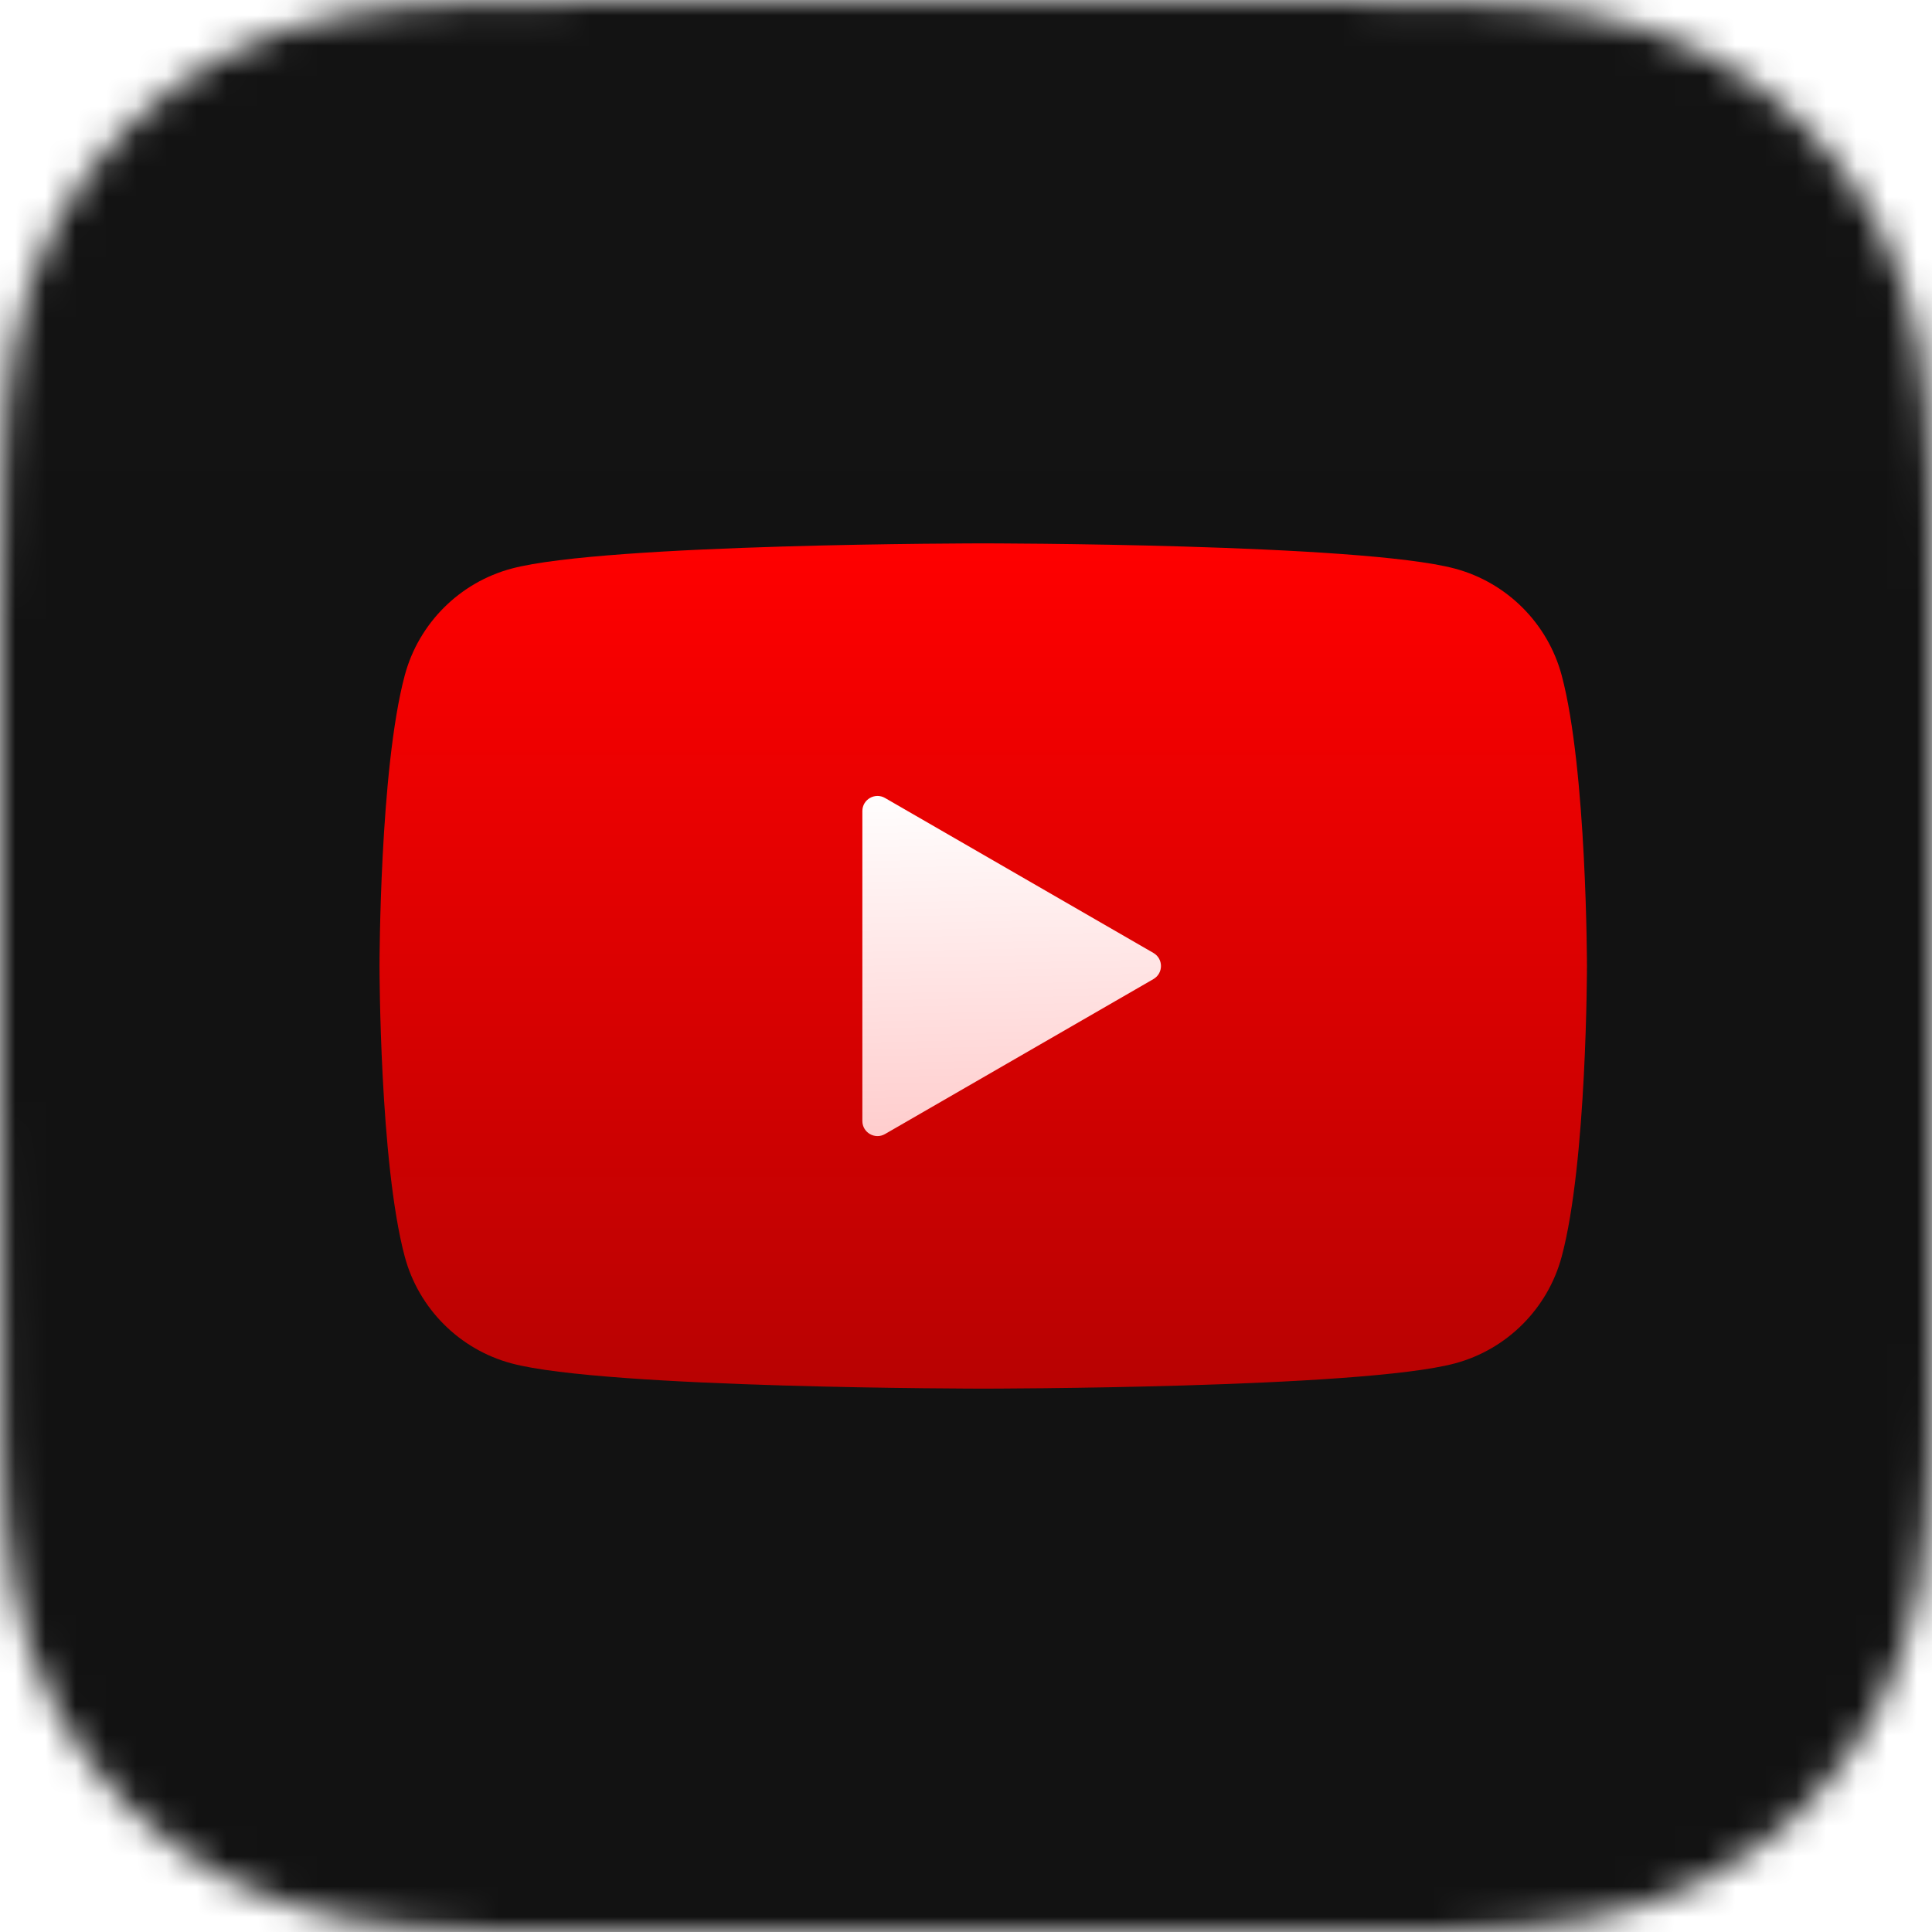 <svg xmlns="http://www.w3.org/2000/svg" fill="none" viewBox="0 0 64 64" height="64" width="64">
<g clip-path="url(#clip0_43_387)">
<mask height="64" width="64" y="0" x="0" maskUnits="userSpaceOnUse" style="mask-type:luminance" id="mask0_43_387">
<path fill="white" d="M64 19.932C64 19.172 64 18.413 63.996 17.653C63.992 17.013 63.984 16.373 63.967 15.733C63.929 14.339 63.847 12.932 63.599 11.553C63.348 10.155 62.937 8.853 62.29 7.582C61.654 6.333 60.822 5.19 59.831 4.199C58.839 3.208 57.696 2.377 56.446 1.741C55.174 1.094 53.871 0.683 52.471 0.432C51.092 0.184 49.685 0.102 48.29 0.064C47.65 0.047 47.01 0.04 46.37 0.036C45.609 0.031 44.849 0.032 44.089 0.032L35.262 0H28.66L19.989 0.032C19.227 0.032 18.466 0.031 17.704 0.036C17.062 0.04 16.421 0.047 15.78 0.064C14.382 0.102 12.972 0.184 11.59 0.432C10.188 0.684 8.882 1.094 7.608 1.741C6.356 2.377 5.21 3.208 4.217 4.199C3.223 5.19 2.391 6.332 1.753 7.581C1.104 8.853 0.693 10.155 0.441 11.555C0.192 12.933 0.11 14.339 0.072 15.733C0.055 16.373 0.048 17.013 0.044 17.653C0.039 18.413 0 19.357 0 20.116L0 28.667L0 35.34L0.039 44.072C0.039 44.833 0.039 45.594 0.044 46.355C0.048 46.995 0.055 47.636 0.072 48.277C0.11 49.673 0.193 51.081 0.441 52.462C0.693 53.863 1.104 55.167 1.753 56.439C2.39 57.69 3.223 58.835 4.217 59.827C5.21 60.819 6.356 61.651 7.608 62.288C8.883 62.936 10.188 63.347 11.591 63.599C12.973 63.847 14.382 63.929 15.78 63.967C16.421 63.984 17.062 63.992 17.704 63.995C18.466 64 19.227 64 19.989 64L28.738 64H35.357L44.089 64C44.849 64 45.609 64 46.37 63.995C47.01 63.992 47.65 63.984 48.29 63.967C49.685 63.929 51.093 63.847 52.472 63.599C53.872 63.347 55.174 62.936 56.446 62.288C57.696 61.651 58.839 60.819 59.831 59.827C60.822 58.835 61.653 57.69 62.29 56.44C62.937 55.166 63.348 53.862 63.599 52.461C63.847 51.08 63.929 49.673 63.967 48.277C63.984 47.636 63.992 46.995 63.996 46.355C64 45.594 64 44.833 64 44.072C64 44.072 63.999 35.494 63.999 35.34V28.66C63.999 28.546 64 19.932 64 19.932Z" clip-rule="evenodd" fill-rule="evenodd"></path>
</mask>
<g mask="url(#mask0_43_387)">
<rect fill="#101010" height="70.99" width="70.99" y="-4.816" x="-4.505"></rect>
<g filter="url(#filter0_ii_43_387)">
<path fill-opacity="0.01" fill="url(#paint0_linear_43_387)" d="M64 19.932C64 19.172 64 18.413 63.996 17.653C63.992 17.013 63.984 16.373 63.967 15.733C63.929 14.339 63.847 12.932 63.599 11.553C63.348 10.155 62.937 8.853 62.29 7.582C61.654 6.333 60.822 5.19 59.831 4.199C58.839 3.208 57.696 2.377 56.446 1.741C55.174 1.094 53.871 0.683 52.471 0.432C51.092 0.184 49.685 0.102 48.29 0.064C47.65 0.047 47.01 0.04 46.37 0.036C45.609 0.031 44.849 0.032 44.089 0.032L35.262 0H28.66L19.989 0.032C19.227 0.032 18.466 0.031 17.704 0.036C17.062 0.04 16.421 0.047 15.78 0.064C14.382 0.102 12.972 0.184 11.59 0.432C10.188 0.684 8.882 1.094 7.608 1.741C6.356 2.377 5.21 3.208 4.217 4.199C3.223 5.19 2.391 6.332 1.753 7.581C1.104 8.853 0.693 10.155 0.441 11.555C0.192 12.933 0.11 14.339 0.072 15.733C0.055 16.373 0.048 17.013 0.044 17.653C0.039 18.413 0 19.357 0 20.116L0 28.667L0 35.34L0.039 44.072C0.039 44.833 0.039 45.594 0.044 46.355C0.048 46.995 0.055 47.636 0.072 48.277C0.11 49.673 0.193 51.081 0.441 52.462C0.693 53.863 1.104 55.167 1.753 56.439C2.39 57.69 3.223 58.835 4.217 59.827C5.21 60.819 6.356 61.651 7.608 62.288C8.883 62.936 10.188 63.347 11.591 63.599C12.973 63.847 14.382 63.929 15.78 63.967C16.421 63.984 17.062 63.992 17.704 63.995C18.466 64 19.227 64 19.989 64L28.738 64H35.357L44.089 64C44.849 64 45.609 64 46.37 63.995C47.01 63.992 47.65 63.984 48.29 63.967C49.685 63.929 51.093 63.847 52.472 63.599C53.872 63.347 55.174 62.936 56.446 62.288C57.696 61.651 58.839 60.819 59.831 59.827C60.822 58.835 61.653 57.69 62.29 56.44C62.937 55.166 63.348 53.862 63.599 52.461C63.847 51.08 63.929 49.673 63.967 48.277C63.984 47.636 63.992 46.995 63.996 46.355C64 45.594 64 44.833 64 44.072C64 44.072 63.999 35.494 63.999 35.34V28.66C63.999 28.546 64 19.932 64 19.932Z" clip-rule="evenodd" fill-rule="evenodd"></path>
</g>
<path fill="url(#paint1_linear_43_387)" d="M51.733 22.372C51.272 20.651 49.919 19.297 48.197 18.836C45.079 18 32.571 18 32.571 18C32.571 18 20.062 18 16.944 18.836C15.222 19.297 13.869 20.651 13.408 22.372C12.572 25.491 12.572 32 12.572 32C12.572 32 12.572 38.509 13.408 41.627C13.869 43.349 15.222 44.703 16.944 45.164C20.062 46 32.571 46 32.571 46C32.571 46 45.079 46 48.197 45.164C49.919 44.703 51.272 43.349 51.733 41.627C52.57 38.509 52.57 32 52.57 32C52.57 32 52.566 25.491 51.733 22.372Z"></path>
<path fill="url(#paint2_linear_43_387)" d="M28.567 37.134C28.567 37.519 28.984 37.759 29.317 37.567L38.208 32.434C38.542 32.241 38.542 31.76 38.208 31.567L29.317 26.434C28.984 26.242 28.567 26.483 28.567 26.867V37.134Z"></path>
</g>
</g>
<defs>
<filter color-interpolation-filters="sRGB" filterUnits="userSpaceOnUse" height="66.641" width="64" y="-1.553" x="0" id="filter0_ii_43_387">
<feFlood result="BackgroundImageFix" flood-opacity="0"></feFlood>
<feBlend result="shape" in2="BackgroundImageFix" in="SourceGraphic" mode="normal"></feBlend>
<feColorMatrix result="hardAlpha" values="0 0 0 0 0 0 0 0 0 0 0 0 0 0 0 0 0 0 127 0" type="matrix" in="SourceAlpha"></feColorMatrix>
<feOffset dy="-1.553"></feOffset>
<feGaussianBlur stdDeviation="1.553"></feGaussianBlur>
<feComposite k3="1" k2="-1" operator="arithmetic" in2="hardAlpha"></feComposite>
<feColorMatrix values="0 0 0 0 0 0 0 0 0 0 0 0 0 0 0 0 0 0 0.3 0" type="matrix"></feColorMatrix>
<feBlend result="effect1_innerShadow_43_387" in2="shape" mode="normal"></feBlend>
<feColorMatrix result="hardAlpha" values="0 0 0 0 0 0 0 0 0 0 0 0 0 0 0 0 0 0 127 0" type="matrix" in="SourceAlpha"></feColorMatrix>
<feOffset dy="1.087"></feOffset>
<feGaussianBlur stdDeviation="2.485"></feGaussianBlur>
<feComposite k3="1" k2="-1" operator="arithmetic" in2="hardAlpha"></feComposite>
<feColorMatrix values="0 0 0 0 1 0 0 0 0 1 0 0 0 0 1 0 0 0 0.15 0" type="matrix"></feColorMatrix>
<feBlend result="effect2_innerShadow_43_387" in2="effect1_innerShadow_43_387" mode="normal"></feBlend>
</filter>
<linearGradient gradientUnits="userSpaceOnUse" y2="107.672" x2="-21.836" y1="0" x1="-21.836" id="paint0_linear_43_387">
<stop stop-color="white"></stop>
<stop stop-color="#EFEFEF" offset="0.49"></stop>
<stop stop-color="#C0C0C0" offset="1"></stop>
</linearGradient>
<linearGradient gradientUnits="userSpaceOnUse" y2="46" x2="32.571" y1="18" x1="32.571" id="paint1_linear_43_387">
<stop stop-color="#FF0000"></stop>
<stop stop-color="#B80202" offset="1"></stop>
</linearGradient>
<linearGradient gradientUnits="userSpaceOnUse" y2="38" x2="33.763" y1="26" x1="33.5" id="paint2_linear_43_387">
<stop stop-color="white"></stop>
<stop stop-color="#FFCBCB" offset="1"></stop>
</linearGradient>
<clipPath id="clip0_43_387">
<rect fill="white" height="64" width="64"></rect>
</clipPath>
</defs>
</svg>
